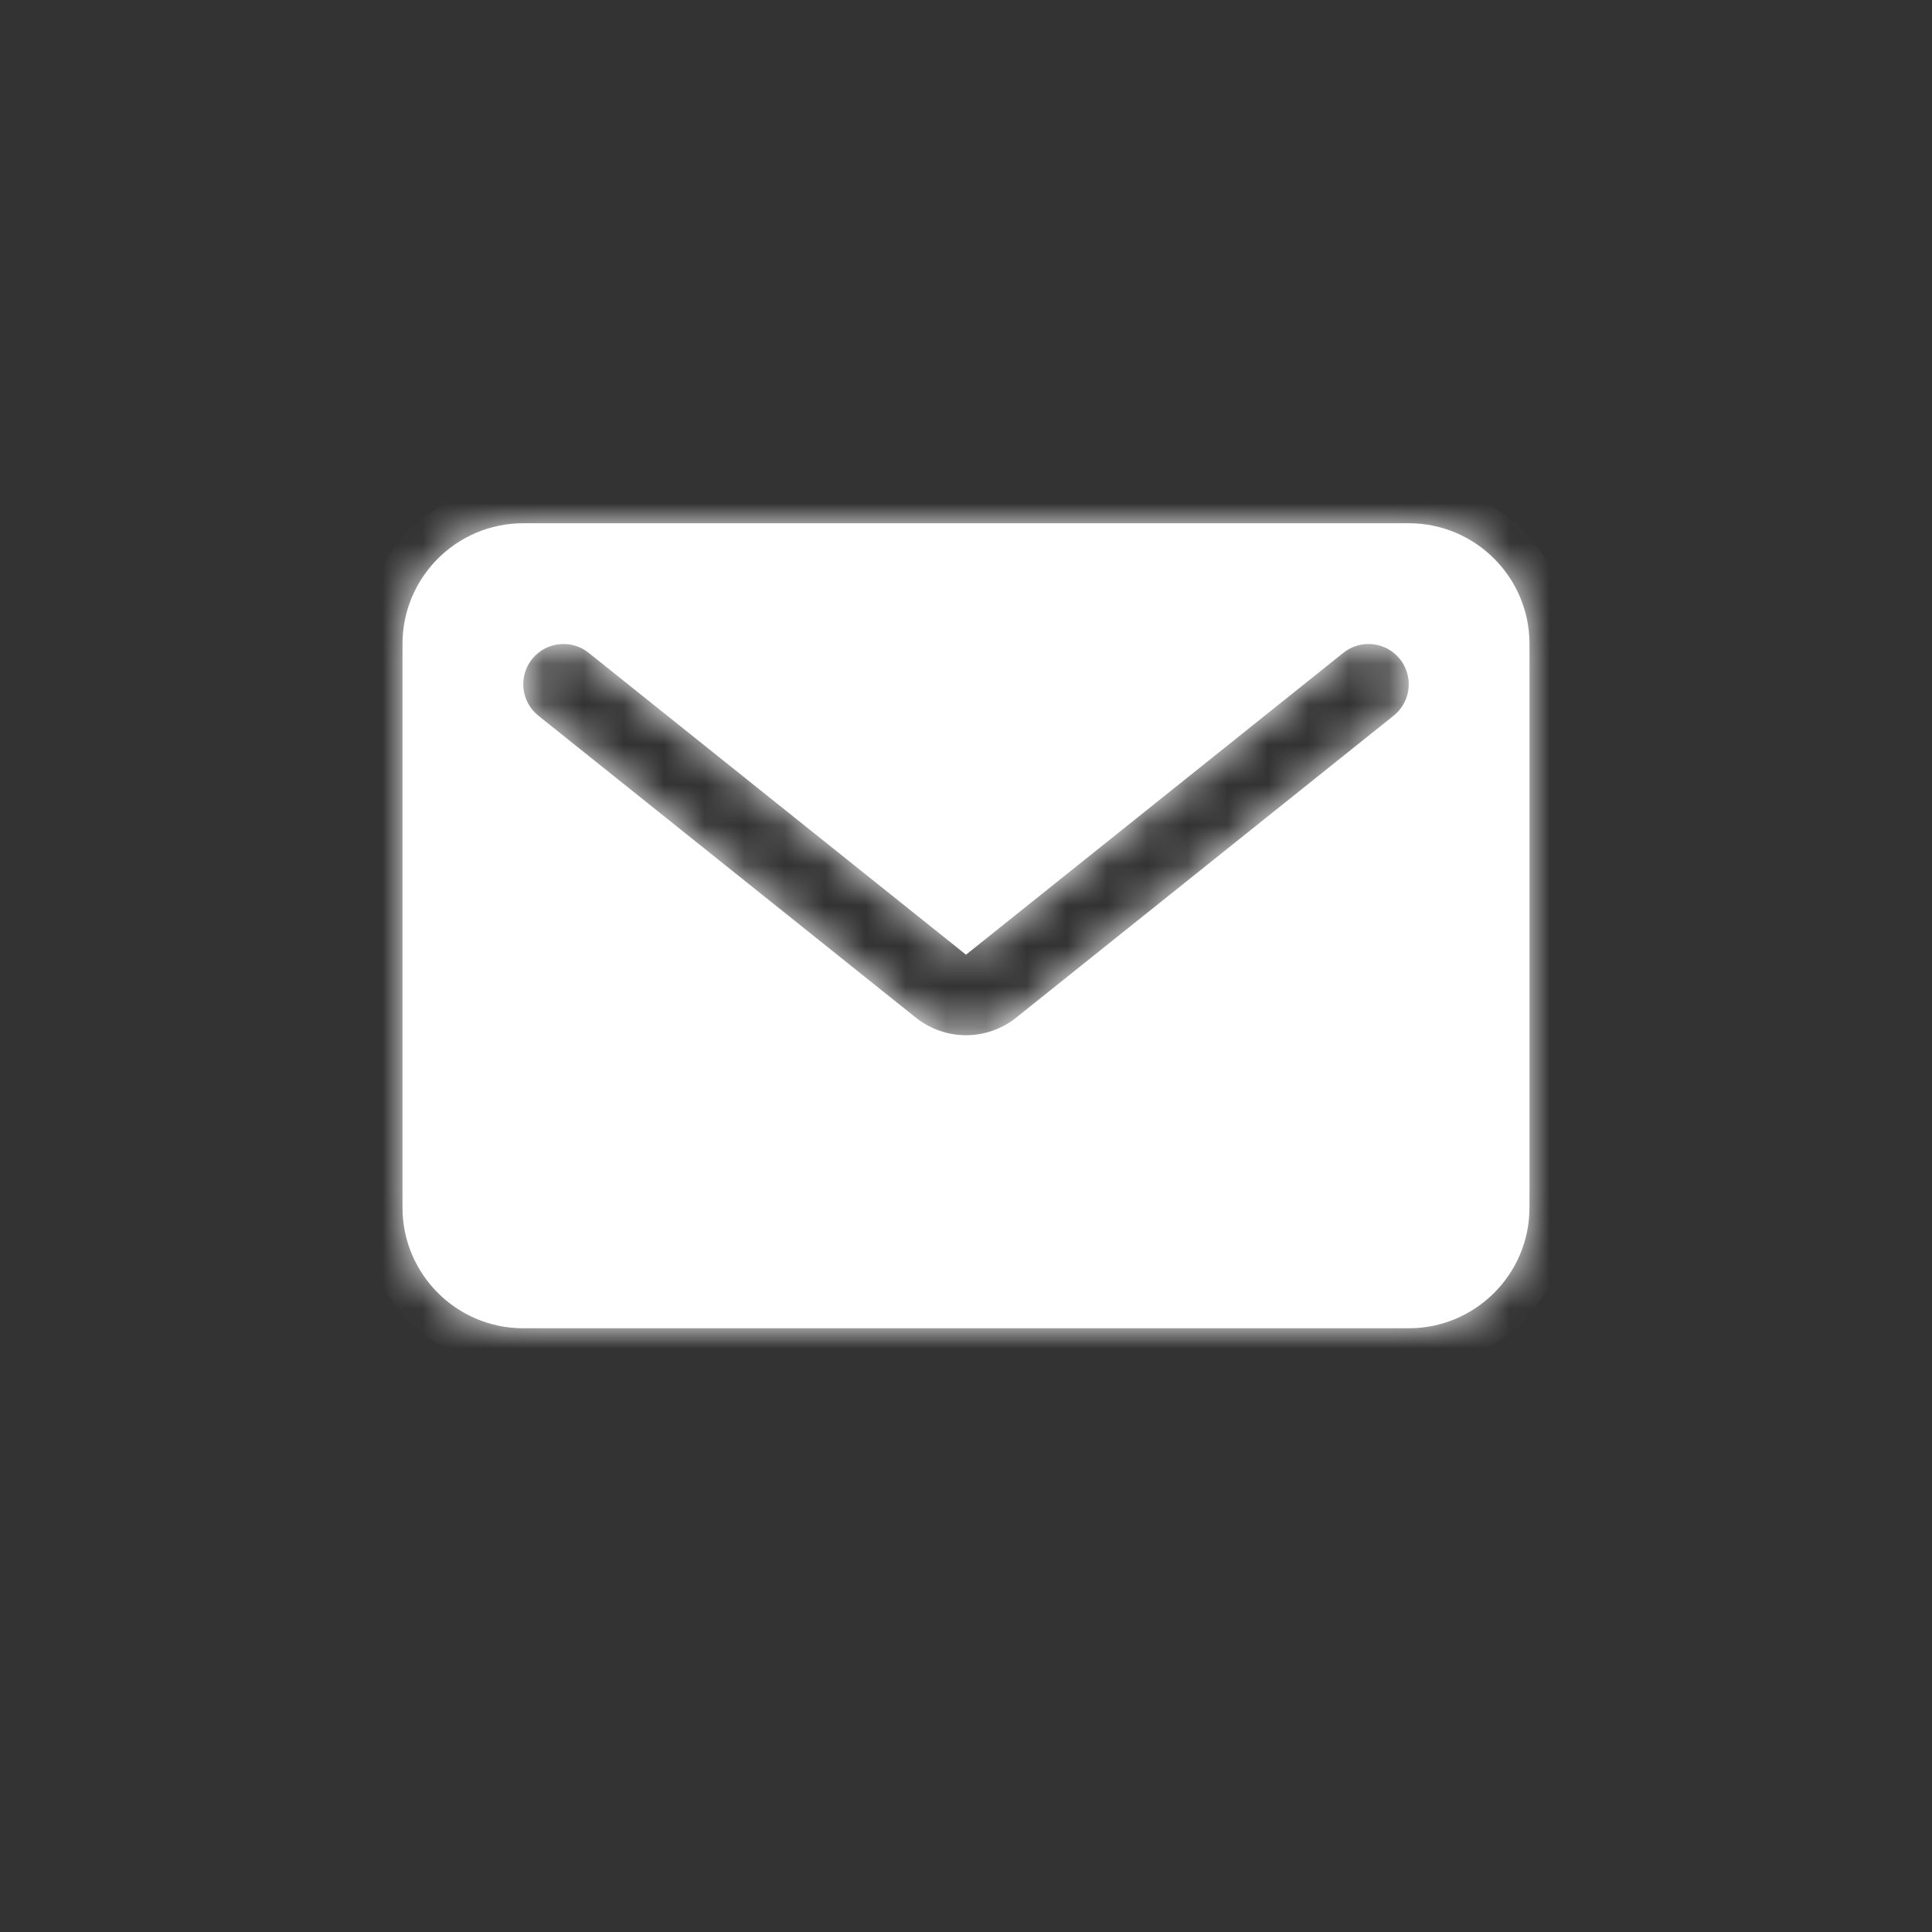 <?xml version="1.0" encoding="UTF-8"?> <svg xmlns="http://www.w3.org/2000/svg" width="48" height="48" viewBox="0 0 48 48" fill="none"><rect x="0" y="0" width="48" height="48" fill="#333333" stroke="none"/><mask id="path-1-inside-1" fill="white"><path fill-rule="evenodd" clip-rule="evenodd" d="M13 13C11.343 13 10 14.343 10 16V30C10 31.657 11.343 33 13 33H35C36.657 33 38 31.657 38 30V16C38 14.343 36.657 13 35 13H13ZM14.625 16.219C14.193 15.874 13.564 15.944 13.219 16.375C12.874 16.807 12.944 17.436 13.375 17.781L22.751 25.281C23.481 25.866 24.519 25.866 25.249 25.281L34.625 17.781C35.056 17.436 35.126 16.807 34.781 16.375C34.436 15.944 33.807 15.874 33.375 16.219L24 23.719L14.625 16.219Z"></path></mask><path fill-rule="evenodd" clip-rule="evenodd" d="M13 13C11.343 13 10 14.343 10 16V30C10 31.657 11.343 33 13 33H35C36.657 33 38 31.657 38 30V16C38 14.343 36.657 13 35 13H13ZM14.625 16.219C14.193 15.874 13.564 15.944 13.219 16.375C12.874 16.807 12.944 17.436 13.375 17.781L22.751 25.281C23.481 25.866 24.519 25.866 25.249 25.281L34.625 17.781C35.056 17.436 35.126 16.807 34.781 16.375C34.436 15.944 33.807 15.874 33.375 16.219L24 23.719L14.625 16.219Z" fill="white"></path><path d="M13.219 16.375L12.438 15.751V15.751L13.219 16.375ZM14.625 16.219L14 17L14 17L14.625 16.219ZM13.375 17.781L12.751 18.562L12.751 18.562L13.375 17.781ZM22.751 25.281L23.375 24.5L23.375 24.5L22.751 25.281ZM25.249 25.281L25.874 26.062V26.062L25.249 25.281ZM34.625 17.781L34 17V17L34.625 17.781ZM34.781 16.375L34 17V17L34.781 16.375ZM33.375 16.219L34 17L34 17L33.375 16.219ZM24 23.719L23.375 24.5C23.741 24.792 24.259 24.792 24.625 24.5L24 23.719ZM11 16C11 14.895 11.895 14 13 14V12C10.791 12 9 13.791 9 16H11ZM11 30V16H9V30H11ZM13 32C11.895 32 11 31.105 11 30H9C9 32.209 10.791 34 13 34V32ZM35 32H13V34H35V32ZM37 30C37 31.105 36.105 32 35 32V34C37.209 34 39 32.209 39 30H37ZM37 16V30H39V16H37ZM35 14C36.105 14 37 14.895 37 16H39C39 13.791 37.209 12 35 12V14ZM13 14H35V12H13V14ZM14 17L14 17L15.249 15.438C14.387 14.748 13.128 14.888 12.438 15.751L14 17ZM14 17L14 17L12.438 15.751C11.748 16.613 11.888 17.872 12.751 18.562L14 17ZM23.375 24.5L14 17L12.751 18.562L22.126 26.062L23.375 24.5ZM24.625 24.5C24.259 24.792 23.741 24.792 23.375 24.5L22.126 26.062C23.222 26.939 24.778 26.939 25.874 26.062L24.625 24.5ZM34 17L24.625 24.5L25.874 26.062L35.249 18.562L34 17ZM34 17V17L35.249 18.562C36.112 17.872 36.252 16.613 35.562 15.751L34 17ZM34 17L34 17L35.562 15.751C34.872 14.888 33.613 14.748 32.751 15.438L34 17ZM24.625 24.5L34 17L32.751 15.438L23.375 22.939L24.625 24.5ZM14 17L23.375 24.5L24.625 22.939L15.249 15.438L14 17Z" fill="white" mask="url(#path-1-inside-1)"></path></svg> 